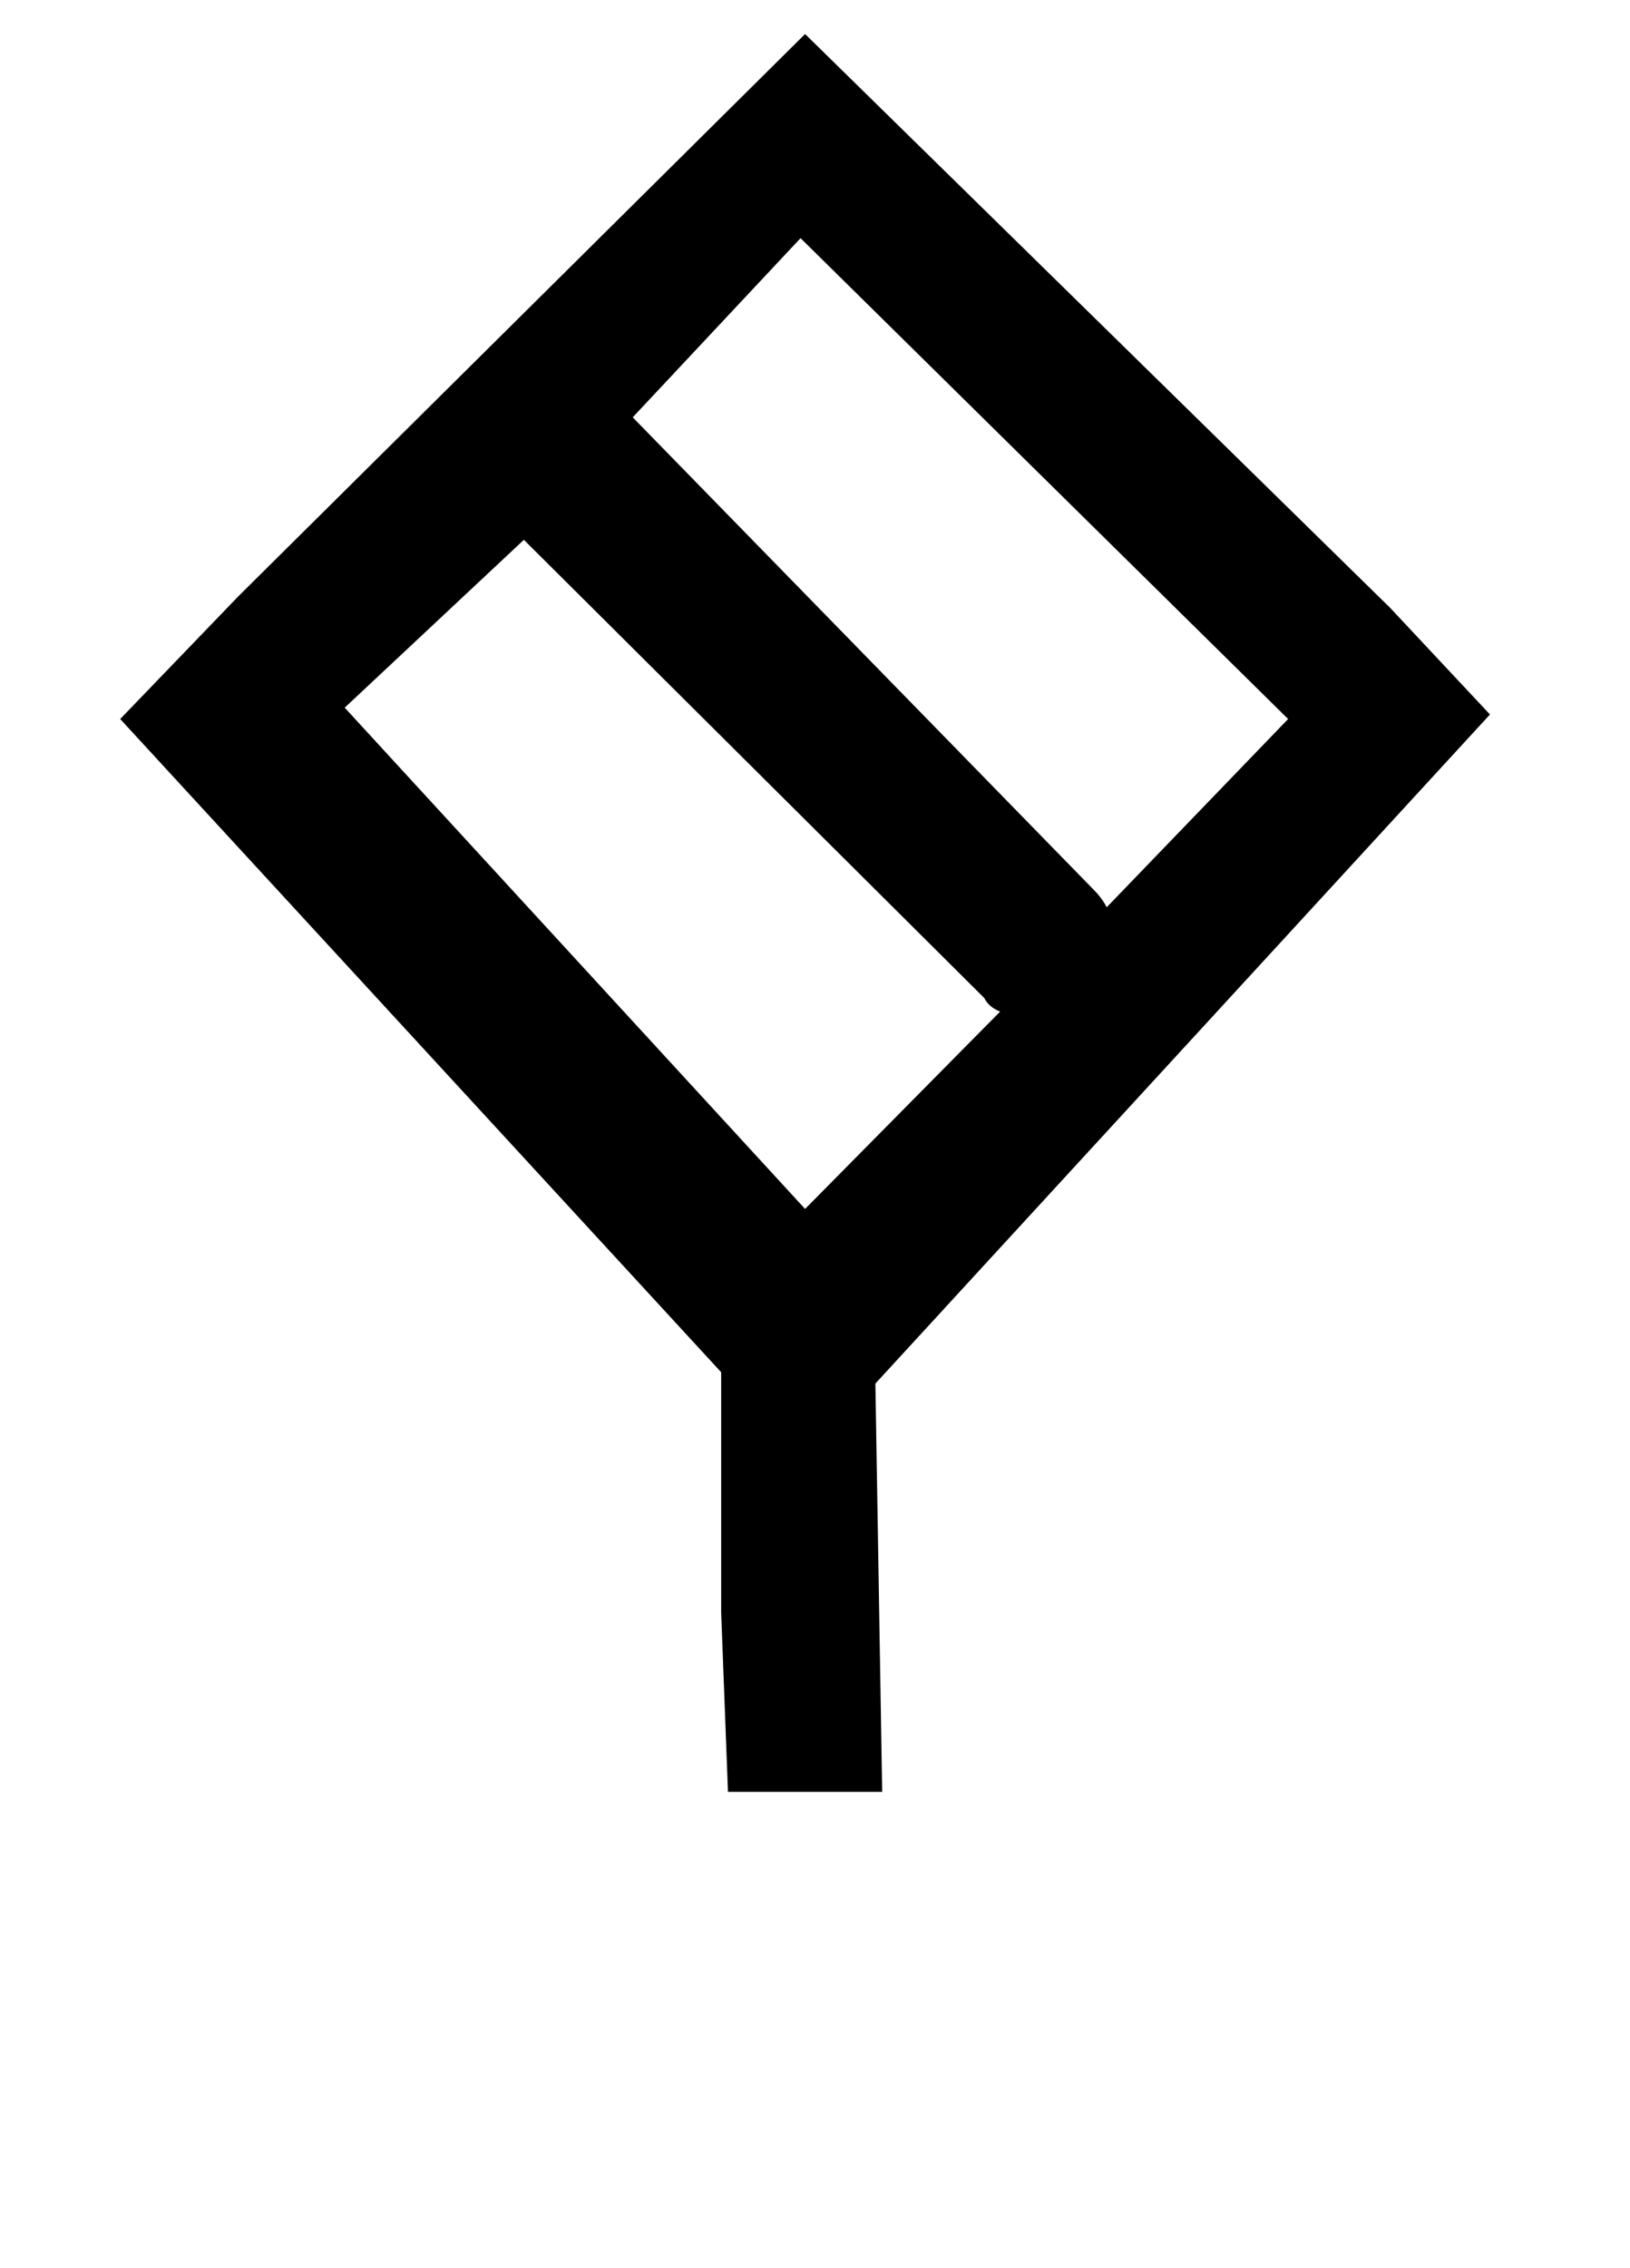 <!-- Generated by IcoMoon.io -->
<svg version="1.1" xmlns="http://www.w3.org/2000/svg" width="23" height="32" viewBox="0 0 23 32">
<title>N</title>
<path d="M1.696 10.144l1.664-1.728 8-7.936 8.256 8.096 1.408 1.504-8.672 9.44 0.096 5.76h-2.176l-0.096-2.528v-3.392zM14.112 14.272q-0.16-0.064-0.224-0.192l-6.496-6.464-2.528 2.368 6.496 7.072zM8.928 5.888l6.496 6.656q0.128 0.128 0.192 0.256l2.56-2.656-6.88-6.784z"></path>
</svg>
